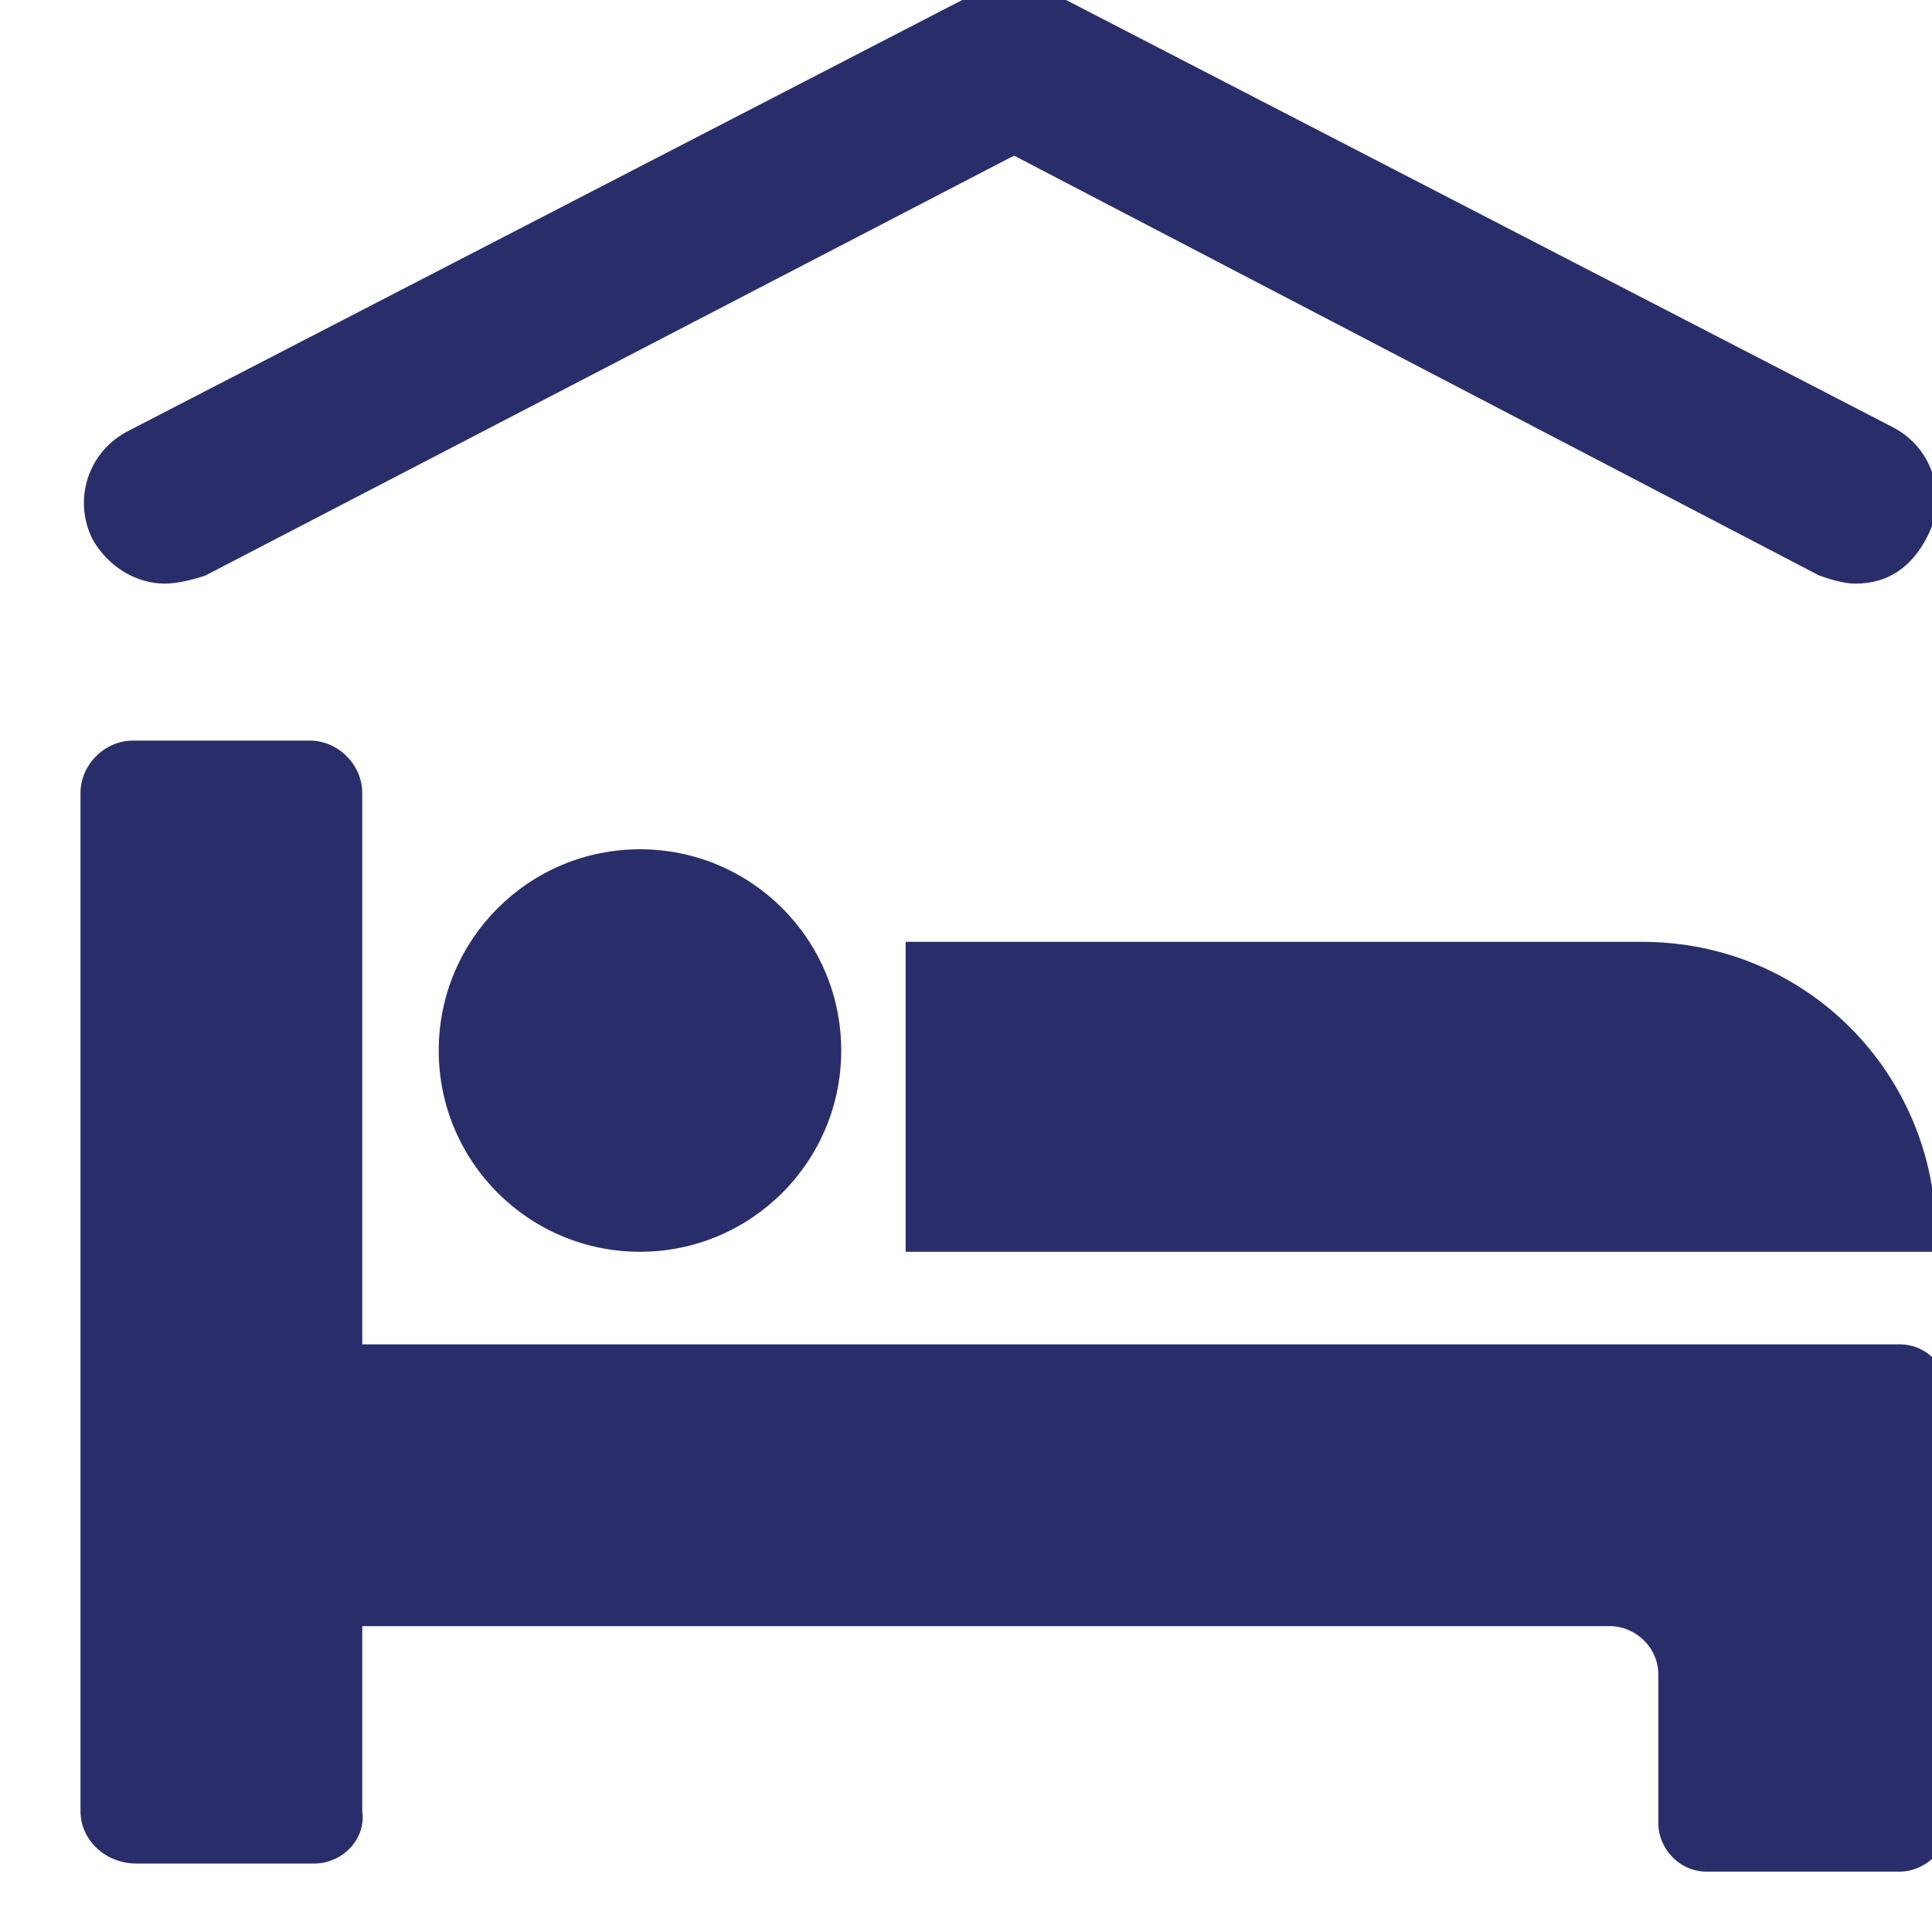 <?xml version="1.0" encoding="utf-8"?>
<!-- Generator: Adobe Illustrator 25.4.8, SVG Export Plug-In . SVG Version: 6.00 Build 0)  -->
<svg version="1.1" xmlns="http://www.w3.org/2000/svg" xmlns:xlink="http://www.w3.org/1999/xlink" x="0px" y="0px"
	 viewBox="0 0 48 48" style="enable-background:new 0 0 48 48;" xml:space="preserve">
<style type="text/css">
	.st0{fill:#FFFFFF;}
	.st1{fill:#FFFFFF;stroke:#BC4B4B;stroke-miterlimit:10;}
	.st2{fill:#292E6B;}
	.st3{fill:#2C2F73;}
	.st4{clip-path:url(#SVGID_00000135685237603347953220000009216598380683631011_);}
	.st5{clip-path:url(#SVGID_00000147215503864660676160000012192381942982253205_);}
	.st6{fill:#173042;}
	.st7{clip-path:url(#SVGID_00000175322657731545069600000006087855691234100891_);}
	.st8{clip-path:url(#SVGID_00000145748305838716372900000018030938096386726841_);}
	.st9{clip-path:url(#SVGID_00000047041666056980217780000005644213956533645715_);}
	.st10{clip-path:url(#SVGID_00000183212681540395619520000010460944870052517037_);}
	.st11{clip-path:url(#SVGID_00000102515457460807608920000009784751664181136575_);}
	.st12{clip-path:url(#SVGID_00000165224858827483595500000002544269587901065616_);}
	.st13{clip-path:url(#SVGID_00000047058485677428677310000018285919141452347839_);}
	.st14{clip-path:url(#SVGID_00000149344338161541109530000001789880575991305871_);}
	.st15{fill:#869093;}
	.st16{clip-path:url(#SVGID_00000174569840205210614930000010727827627571591043_);}
	.st17{clip-path:url(#SVGID_00000066509327209514412230000018028203961903523765_);}
	.st18{clip-path:url(#SVGID_00000051354394292976887760000001373244861700110496_);}
	.st19{clip-path:url(#SVGID_00000149344384240742673080000001378426044470391713_);}
	.st20{clip-path:url(#SVGID_00000057120001423969005480000008854933308478371519_);}
	.st21{clip-path:url(#SVGID_00000066513083959512673130000004515444833160749235_);}
	.st22{clip-path:url(#SVGID_00000055701696983464842540000014603153026200151693_);}
	.st23{clip-path:url(#SVGID_00000054962009840468659760000009199067777084791958_);}
	.st24{fill-rule:evenodd;clip-rule:evenodd;fill:#292E6B;}
	.st25{clip-path:url(#SVGID_00000147179820575665498400000013855412005795841181_);}
	.st26{clip-path:url(#SVGID_00000165230773781629720830000005605544460140087706_);}
</style>
<g id="grid">
</g>
<g id="icons">
	<g>
		<g>
			<path class="st2" d="M4.1,14.5c-0.7,0-1.4-0.4-1.8-1.1c-0.5-1-0.1-2.2,0.9-2.7L24.1-0.1c1-0.5,2.2-0.1,2.7,0.9
				c0.5,1,0.1,2.2-0.9,2.7L5.1,14.3C4.8,14.4,4.4,14.5,4.1,14.5z"/>
			<path class="st2" d="M46.1,14.5c-0.3,0-0.6-0.1-0.9-0.2L24.3,3.4c-1-0.5-1.4-1.7-0.9-2.7c0.5-1,1.7-1.4,2.7-0.9l20.9,10.8
				c1,0.5,1.4,1.7,0.9,2.7C47.5,14.1,46.9,14.5,46.1,14.5z"/>
		</g>
		<path class="st2" d="M7.8,46.3H3.4C2.6,46.3,2,45.7,2,45V19.7c0-0.7,0.6-1.3,1.3-1.3h4.4c0.7,0,1.3,0.6,1.3,1.3V45
			C9.1,45.7,8.5,46.3,7.8,46.3z"/>
		<path class="st2" d="M6.2,34.4v4.8c0,0.6,0.5,1.2,1.2,1.2H40c0.6,0,1.2,0.5,1.2,1.2v3.7c0,0.6,0.5,1.2,1.2,1.2h4.8
			c0.6,0,1.2-0.5,1.2-1.2v-4.8v-5.9c0-0.6-0.5-1.2-1.2-1.2H7.4C6.8,33.2,6.2,33.7,6.2,34.4z"/>
		<circle class="st2" cx="15.9" cy="26.1" r="5"/>
		<path class="st2" d="M22.5,23.4h18.3c4.1,0,7.3,3.3,7.3,7.3v0.4H22.5V23.4z"/>
	</g>
</g>
<g id="title">
</g>
</svg>
